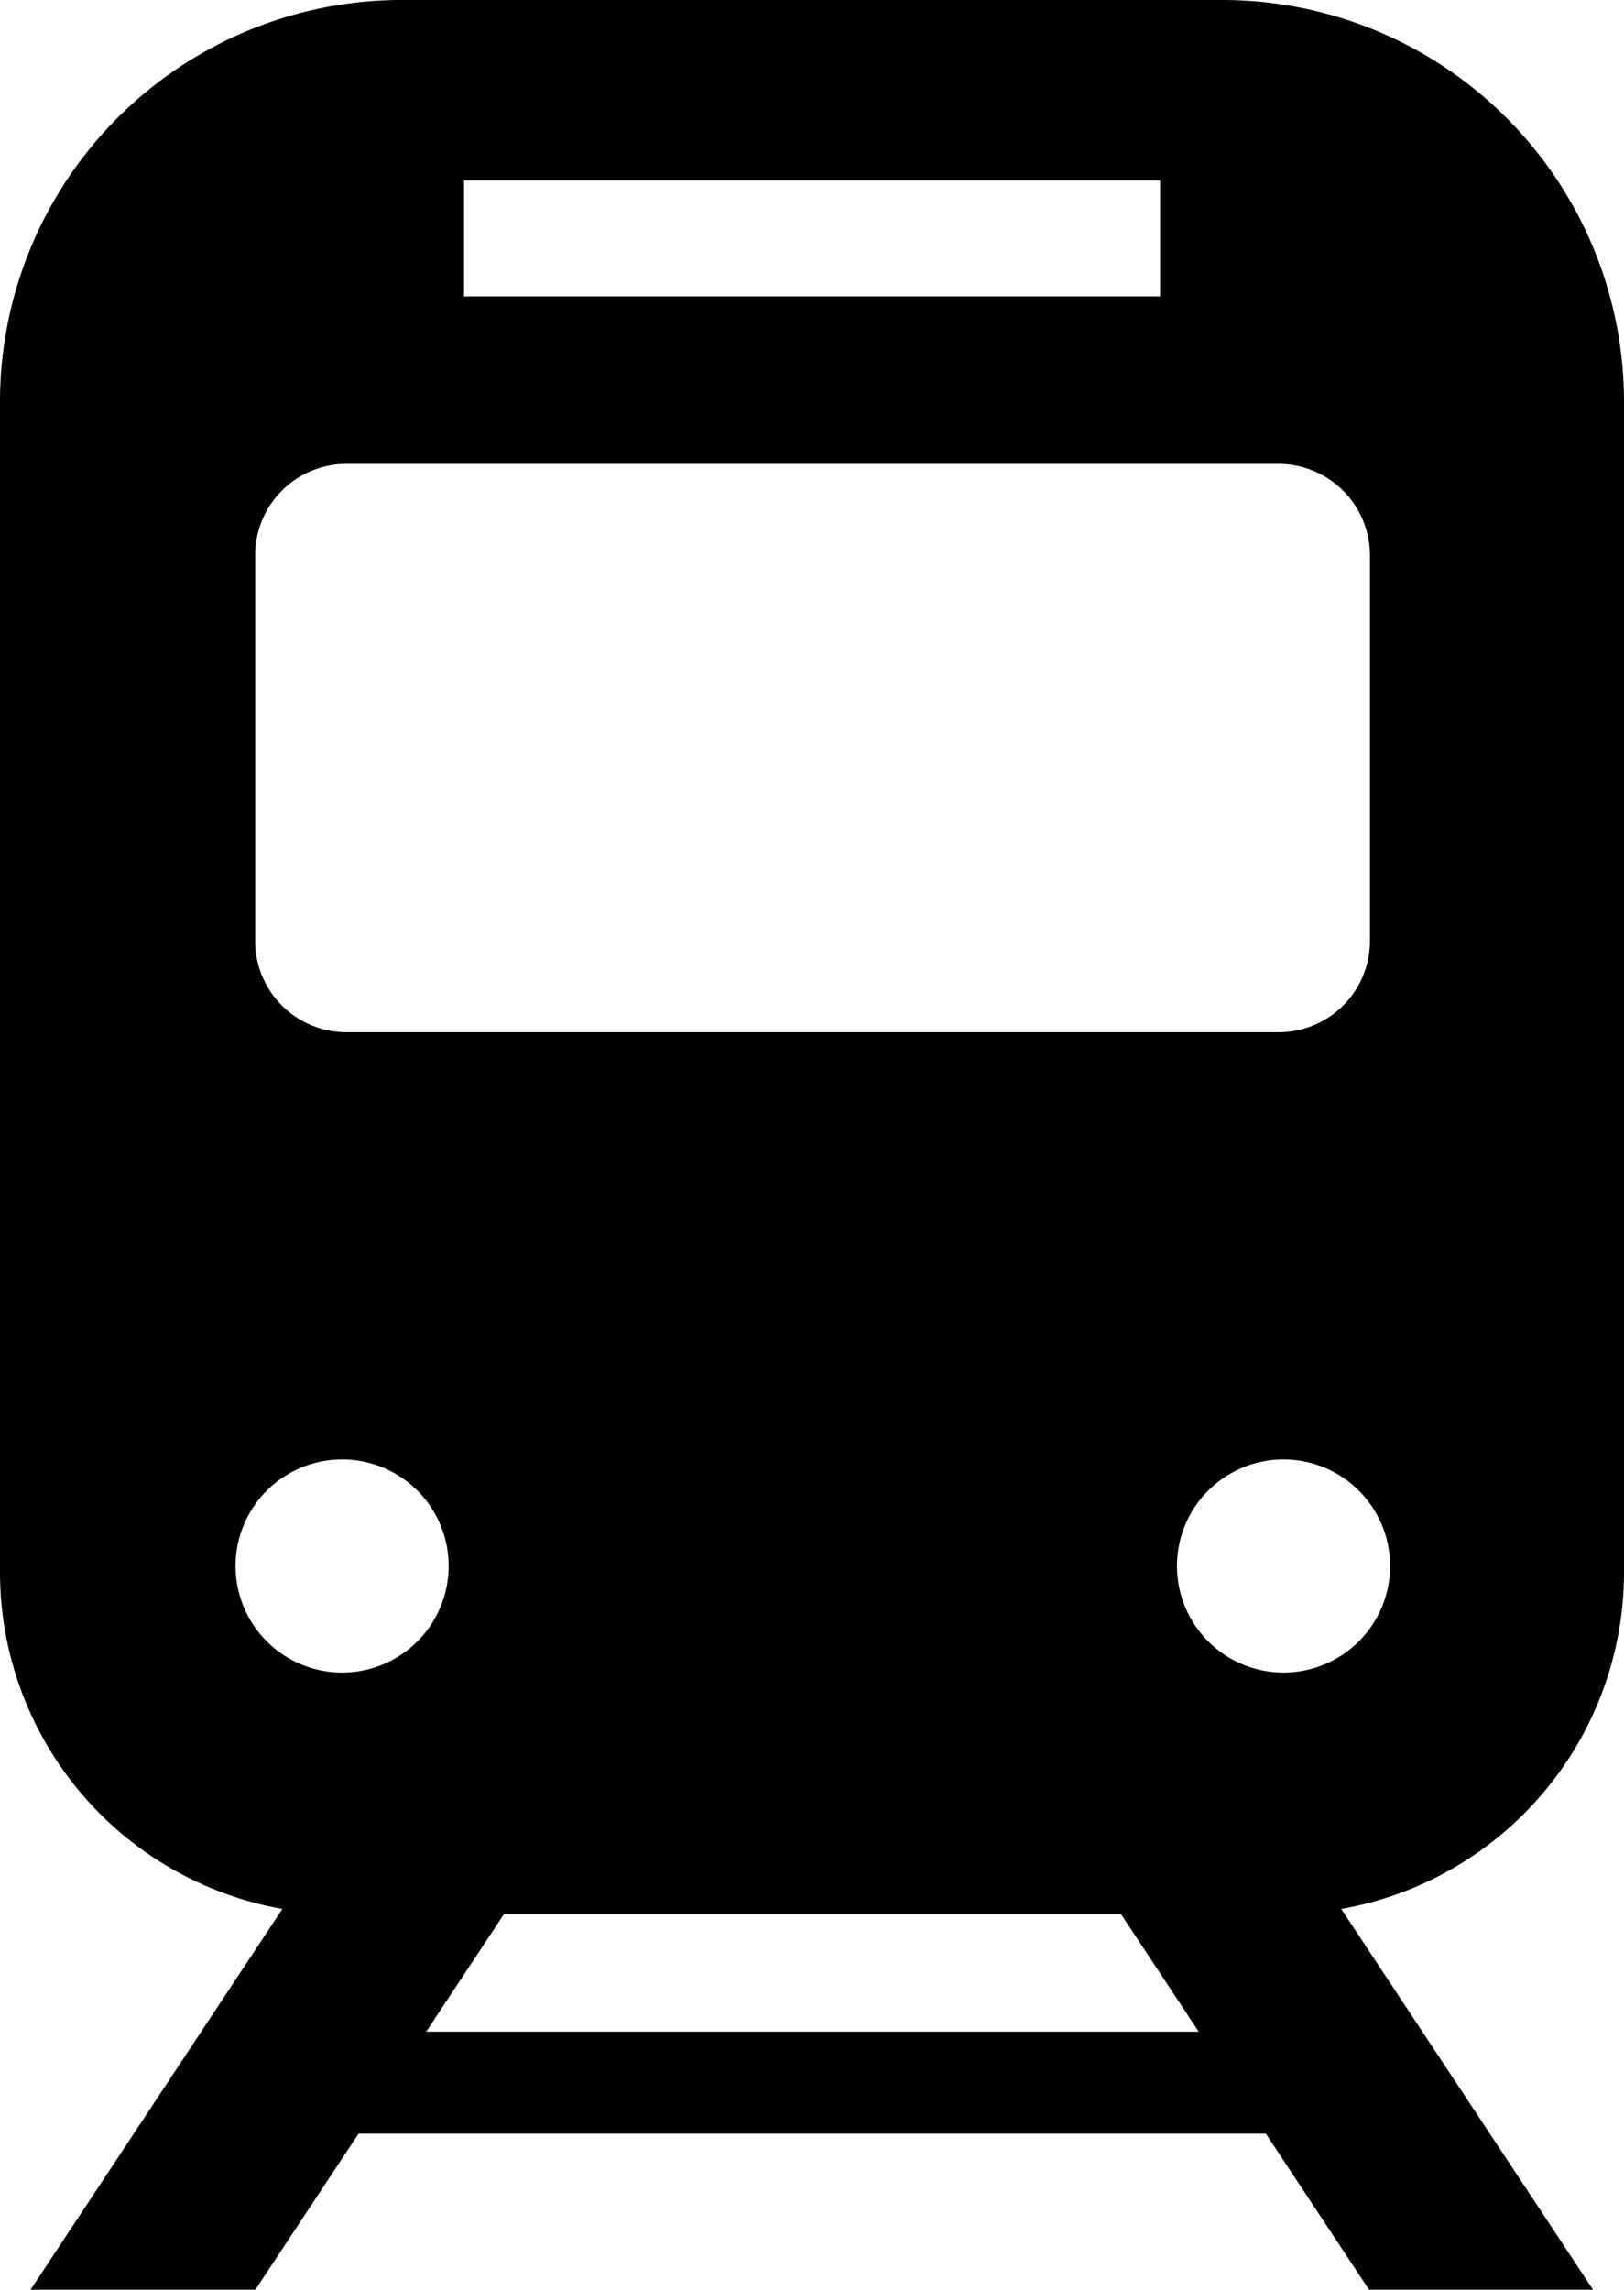 <svg xmlns="http://www.w3.org/2000/svg" width="11.934" height="16.825" viewBox="0 0 11.934 16.825"><g transform="translate(0)"><path d="M86.359,11.555v-8.6A2.953,2.953,0,0,0,83.406,0H77.378a2.953,2.953,0,0,0-2.953,2.953v8.6A2.514,2.514,0,0,0,76.5,14.027l-1.852,2.8H76.3l.76-1.149h6.667l.76,1.149h1.646l-1.852-2.8A2.514,2.514,0,0,0,86.359,11.555ZM77.835,1.326h5.115v.852H77.835ZM76.3,4.081a.671.671,0,0,1,.671-.672h6.85a.672.672,0,0,1,.671.672V6.914a.671.671,0,0,1-.671.671h-6.85a.671.671,0,0,1-.671-.671V4.081Zm.639,8.209a.783.783,0,1,1,.783-.783A.783.783,0,0,1,76.935,12.29Zm.618,2.639.572-.865h4.533l.572.865Zm6.3-2.639a.783.783,0,1,1,.783-.783A.783.783,0,0,1,83.849,12.29Z" transform="translate(-74.425)"/></g></svg>